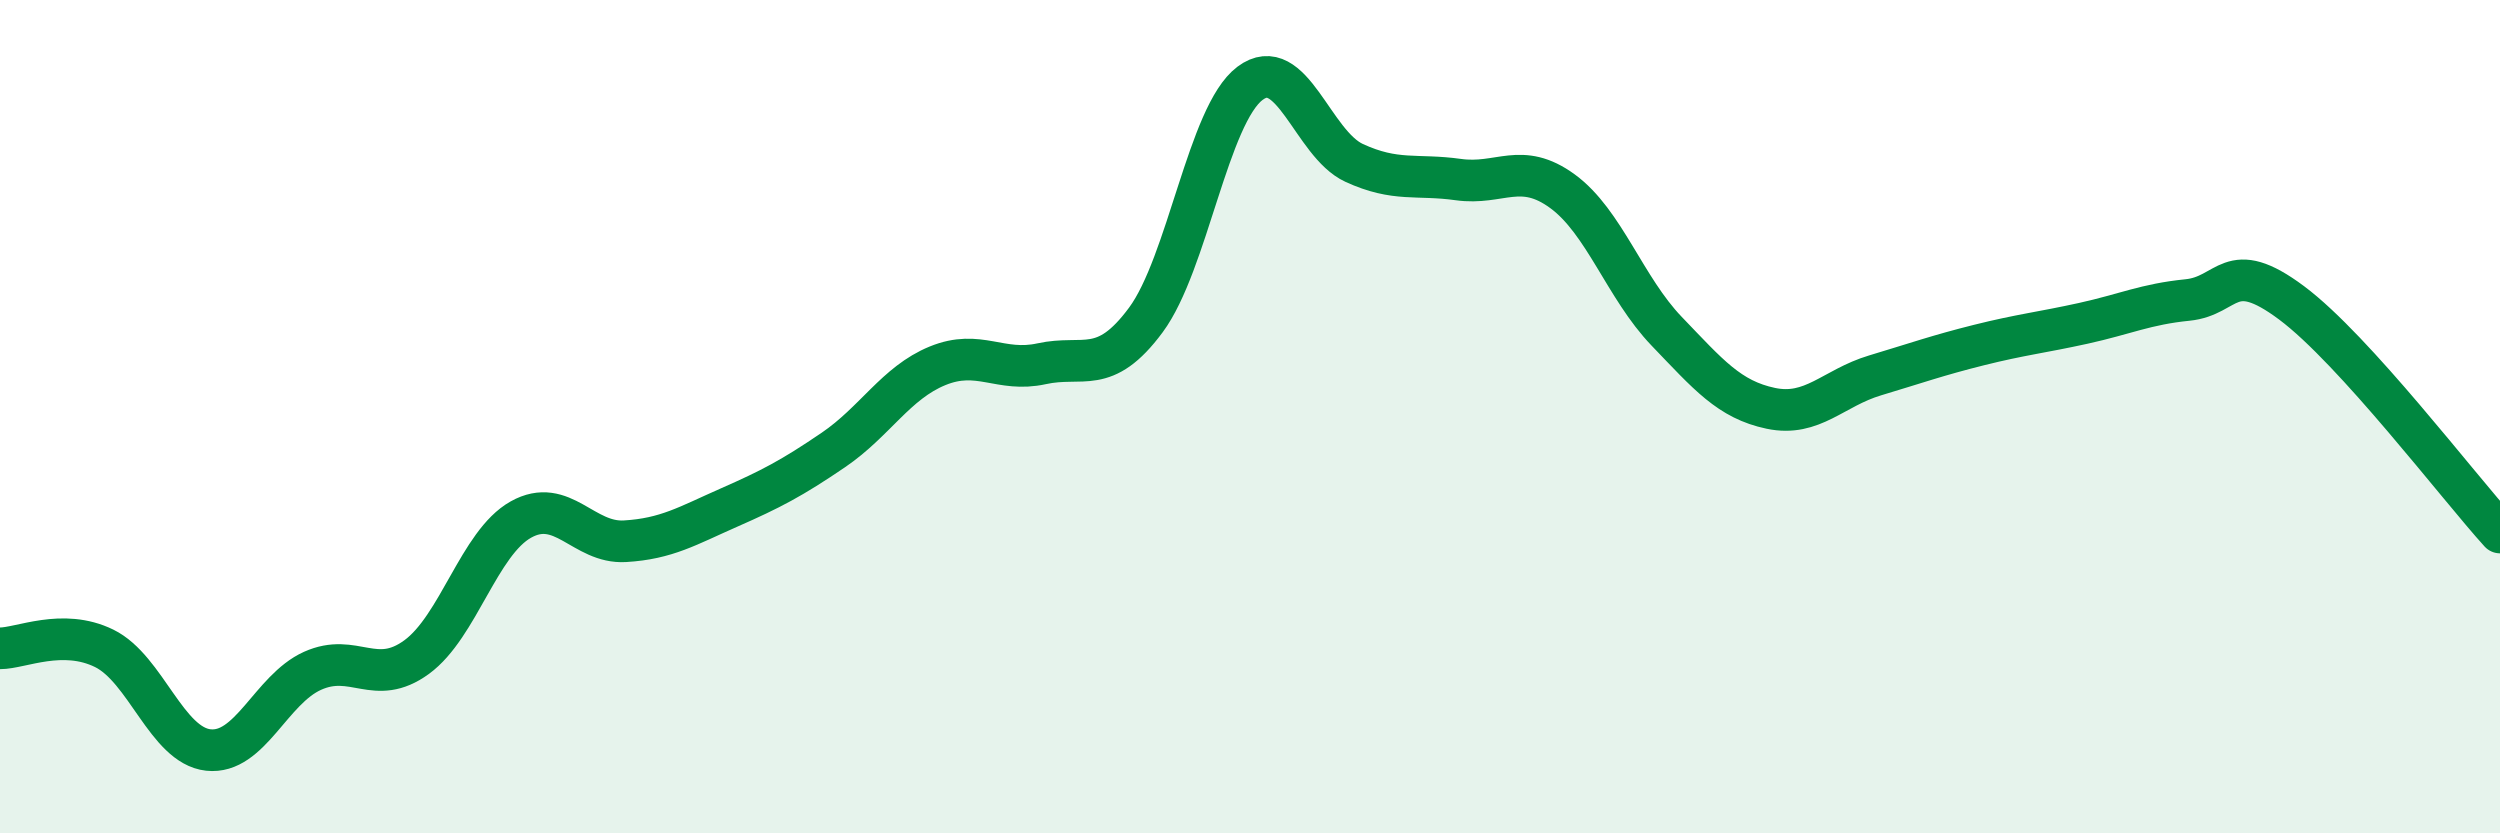 
    <svg width="60" height="20" viewBox="0 0 60 20" xmlns="http://www.w3.org/2000/svg">
      <path
        d="M 0,15.56 C 0.5,15.56 1.5,15.07 2.5,15.56 C 3.5,16.05 4,17.89 5,18 C 6,18.11 6.5,16.55 7.5,16.1 C 8.5,15.65 9,16.5 10,15.77 C 11,15.04 11.5,13.03 12.5,12.47 C 13.5,11.91 14,13.05 15,12.99 C 16,12.93 16.5,12.62 17.5,12.18 C 18.5,11.74 19,11.48 20,10.8 C 21,10.12 21.5,9.19 22.5,8.78 C 23.5,8.37 24,8.95 25,8.73 C 26,8.51 26.5,9.03 27.5,7.68 C 28.5,6.33 29,2.75 30,2 C 31,1.25 31.5,3.45 32.5,3.91 C 33.5,4.37 34,4.17 35,4.31 C 36,4.45 36.5,3.86 37.5,4.59 C 38.5,5.32 39,6.91 40,7.95 C 41,8.99 41.5,9.59 42.5,9.8 C 43.5,10.01 44,9.31 45,9.01 C 46,8.71 46.5,8.53 47.5,8.28 C 48.5,8.03 49,7.98 50,7.76 C 51,7.54 51.5,7.3 52.5,7.2 C 53.5,7.1 53.5,6.15 55,7.27 C 56.5,8.39 59,11.68 60,12.78L60 20L0 20Z"
        fill="#008740"
        opacity="0.1"
        stroke-linecap="round"
        stroke-linejoin="round"
      />
      <path
        d="M 0,15.56 C 0.5,15.56 1.5,15.07 2.5,15.56 C 3.5,16.05 4,17.89 5,18 C 6,18.11 6.5,16.55 7.5,16.1 C 8.5,15.65 9,16.5 10,15.77 C 11,15.04 11.5,13.03 12.5,12.47 C 13.5,11.91 14,13.05 15,12.99 C 16,12.93 16.5,12.62 17.5,12.18 C 18.5,11.74 19,11.48 20,10.8 C 21,10.12 21.5,9.19 22.5,8.78 C 23.5,8.37 24,8.95 25,8.73 C 26,8.51 26.5,9.03 27.5,7.68 C 28.5,6.33 29,2.75 30,2 C 31,1.25 31.5,3.45 32.5,3.91 C 33.5,4.37 34,4.17 35,4.31 C 36,4.45 36.5,3.86 37.5,4.59 C 38.5,5.32 39,6.91 40,7.95 C 41,8.99 41.5,9.59 42.5,9.8 C 43.5,10.01 44,9.31 45,9.01 C 46,8.71 46.5,8.53 47.5,8.28 C 48.5,8.03 49,7.98 50,7.76 C 51,7.54 51.5,7.3 52.5,7.2 C 53.5,7.1 53.5,6.15 55,7.27 C 56.5,8.39 59,11.68 60,12.78"
        stroke="#008740"
        stroke-width="1"
        fill="none"
        stroke-linecap="round"
        stroke-linejoin="round"
      />
    </svg>
  